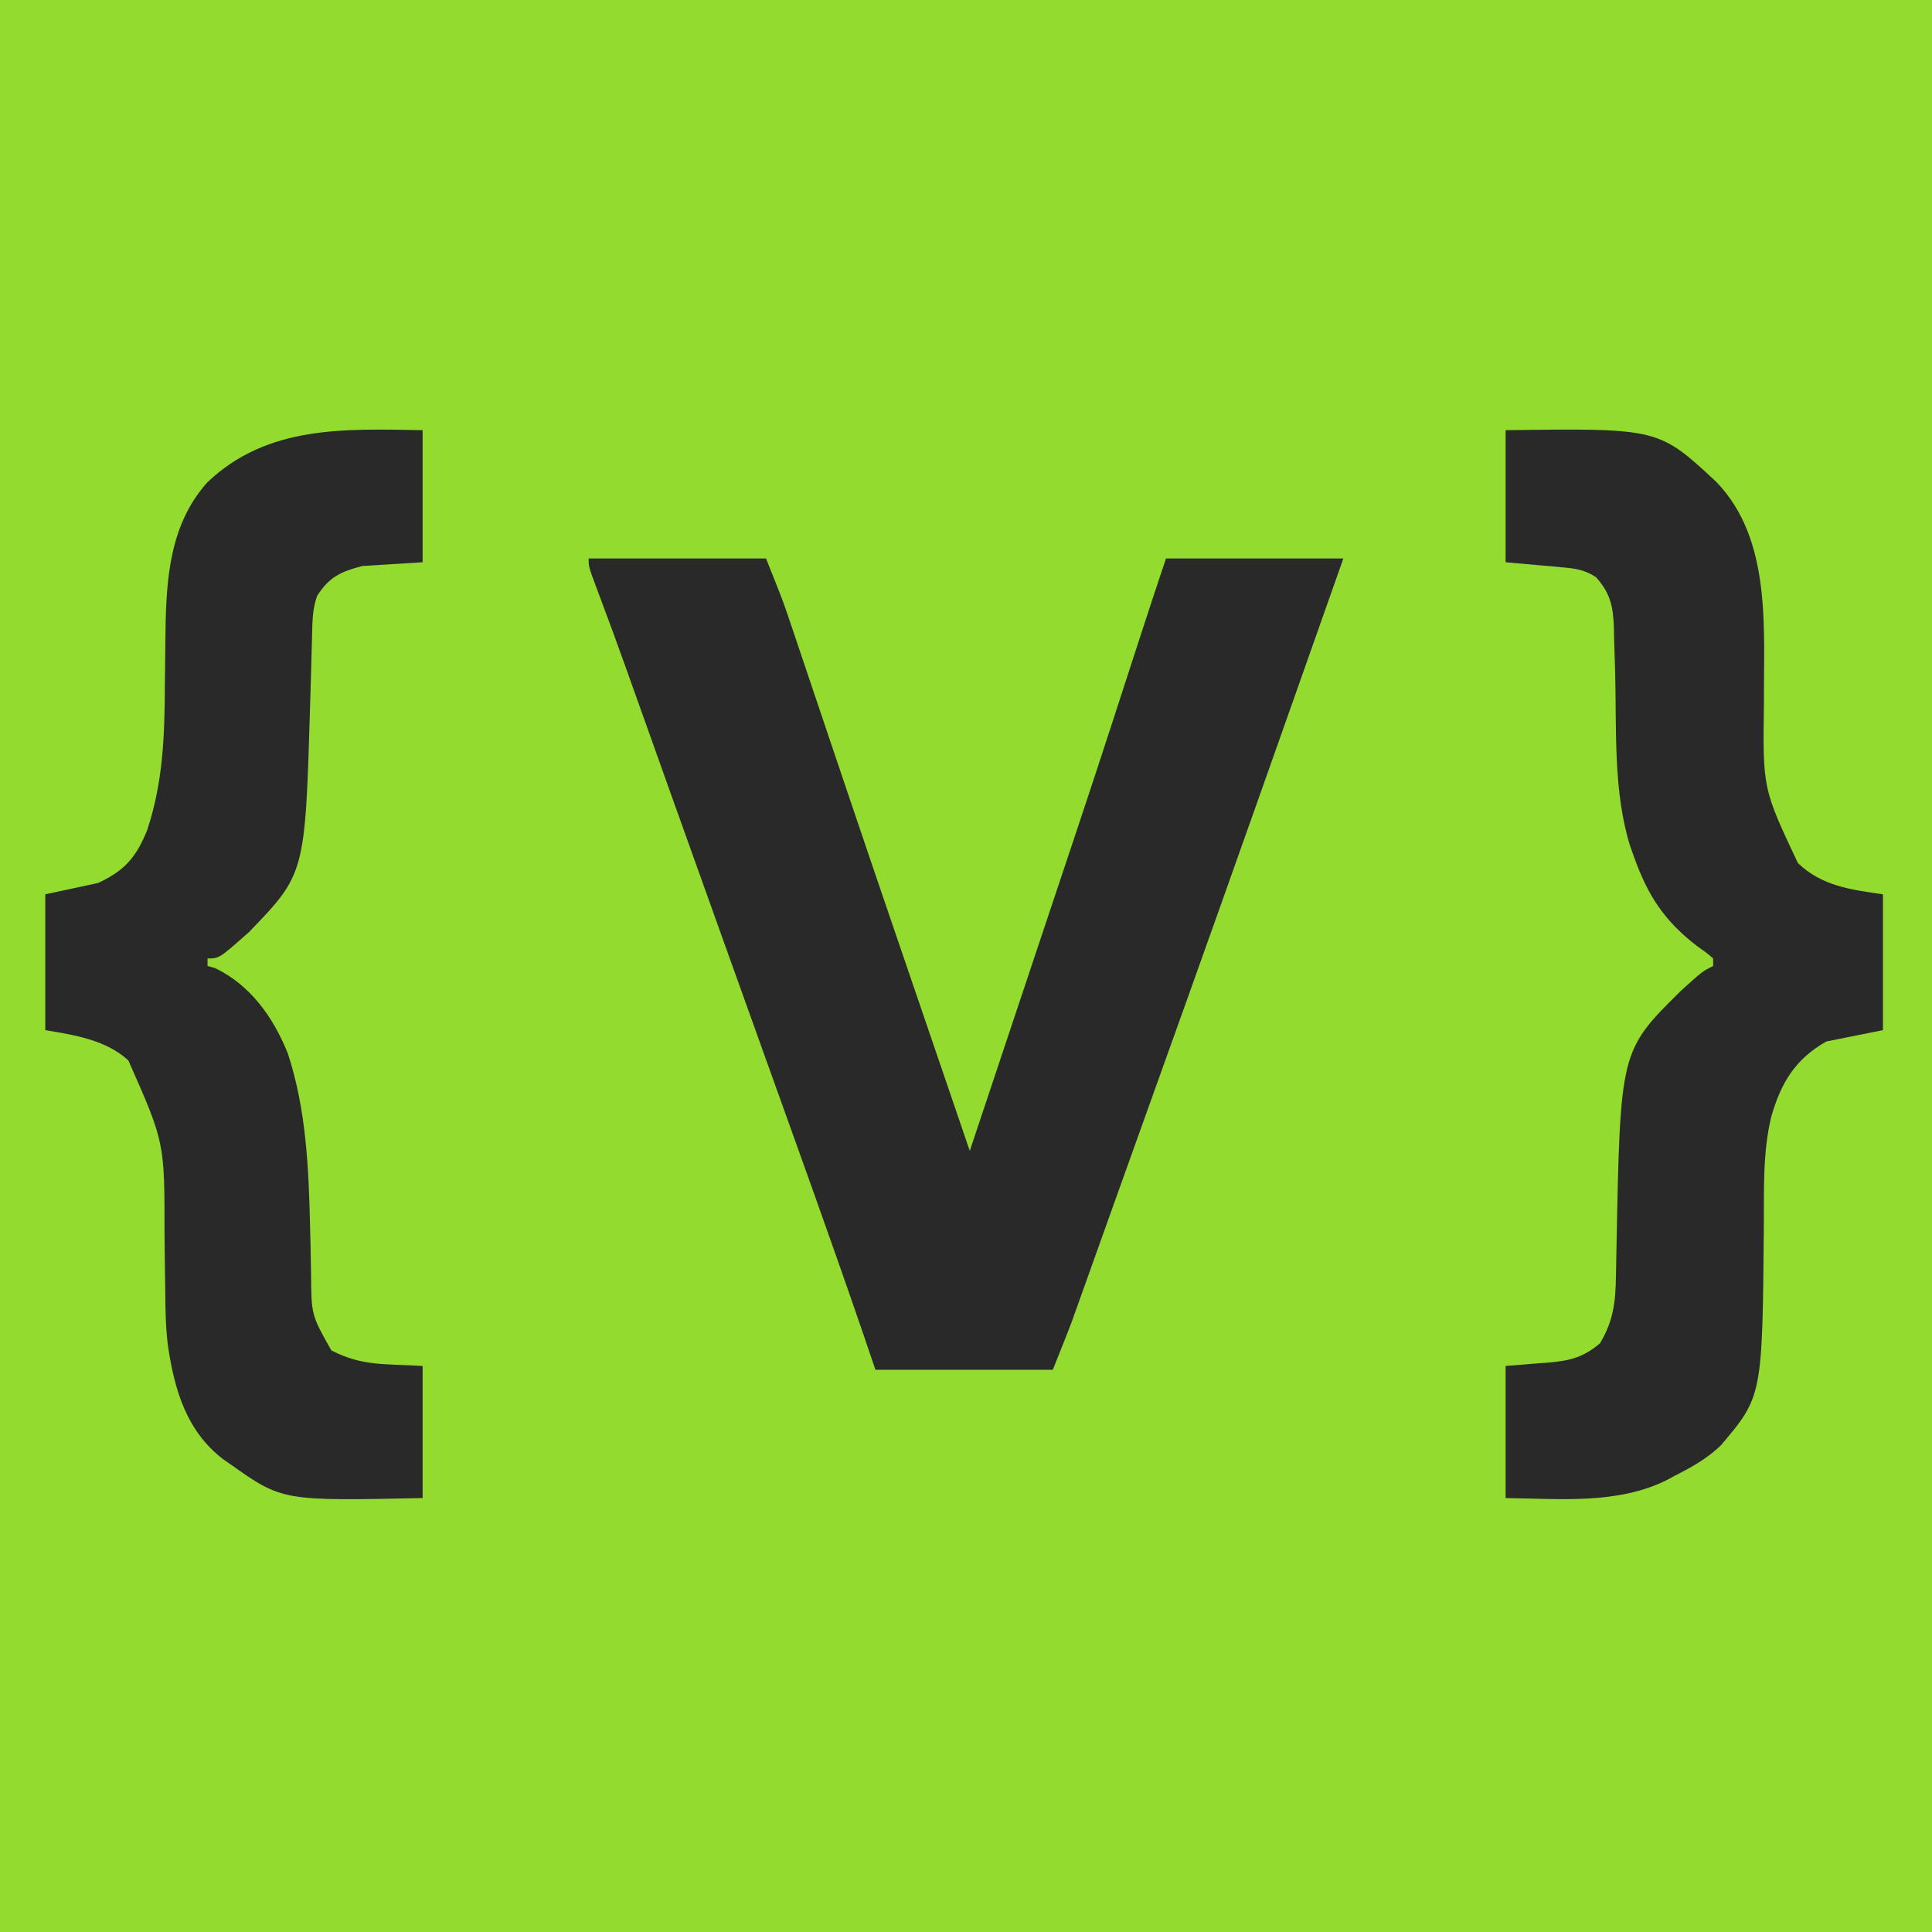 <?xml version="1.0" encoding="UTF-8"?>
<svg version="1.1" xmlns="http://www.w3.org/2000/svg" width="512" height="512">
<path d="M0 0 C168.96 0 337.92 0 512 0 C512 168.96 512 337.92 512 512 C343.04 512 174.08 512 0 512 C0 343.04 0 174.08 0 0 Z " fill="#94DB2F" transform="translate(0,0)"/>
<path d="M0 0 C15.51 0 31.02 0 47 0 C51.5 11.249 51.5 11.249 53.251 16.451 C53.647 17.621 54.042 18.791 54.45 19.996 C54.866 21.236 55.282 22.476 55.711 23.754 C56.16 25.085 56.609 26.416 57.059 27.747 C58.008 30.56 58.957 33.375 59.904 36.19 C61.39 40.61 62.881 45.029 64.373 49.447 C64.621 50.182 64.869 50.916 65.124 51.672 C65.623 53.151 66.122 54.629 66.621 56.107 C67.366 58.313 68.11 60.518 68.854 62.724 C73.172 75.522 77.526 88.308 81.899 101.088 C86.073 113.286 90.241 125.486 94.406 137.688 C95.051 139.576 95.696 141.465 96.341 143.354 C97.894 147.902 99.447 152.451 101 157 C105.653 143.063 110.305 129.126 114.954 115.188 C117.115 108.713 119.275 102.238 121.438 95.763 C133.883 58.549 133.883 58.549 145.997 21.227 C148.279 14.134 150.644 7.068 153 0 C168.51 0 184.02 0 200 0 C196.378 10.27 192.754 20.538 189.128 30.806 C188.343 33.028 187.559 35.249 186.774 37.471 C174.441 72.402 162.059 107.315 149.528 142.176 C146.589 150.352 143.662 158.533 140.738 166.715 C139.434 170.361 138.13 174.008 136.826 177.654 C135.994 179.98 135.163 182.306 134.333 184.633 C133.183 187.853 132.031 191.073 130.879 194.293 C130.544 195.232 130.21 196.171 129.865 197.139 C129.546 198.031 129.226 198.922 128.897 199.841 C128.625 200.6 128.354 201.36 128.074 202.142 C126.453 206.455 124.711 210.722 123 215 C107.49 215 91.98 215 76 215 C74.144 209.555 74.144 209.555 72.25 204 C63.747 179.247 54.83 154.637 46 130 C45.591 128.86 45.183 127.72 44.762 126.545 C41.234 116.701 37.705 106.857 34.173 97.014 C29.975 85.312 25.787 73.608 21.609 61.898 C21.156 60.626 20.702 59.354 20.248 58.082 C18.084 52.017 15.921 45.951 13.76 39.885 C12.97 37.671 12.181 35.456 11.391 33.242 C11.016 32.191 10.641 31.139 10.255 30.056 C7.572 22.552 4.833 15.069 2.018 7.613 C0 2.216 0 2.216 0 0 Z " fill="#282928" transform="translate(156,148)"/>
<path d="M0 0 C40.547 -0.527 40.547 -0.527 55.871 13.742 C70.682 29.094 68.332 52.897 68.456 72.617 C68.149 94.997 68.149 94.997 77.461 114.711 C83.814 120.825 91.539 121.791 100 123 C100 134.88 100 146.76 100 159 C95.05 159.99 90.1 160.98 85 162 C76.742 166.687 72.998 172.919 70.398 181.949 C68.126 191.362 68.5 201.061 68.438 210.688 C68.058 256.024 68.058 256.024 57.047 269.035 C53.453 272.485 49.422 274.765 45 277 C44.279 277.391 43.559 277.781 42.816 278.184 C29.674 284.767 14.225 283.166 0 283 C0 271.45 0 259.9 0 248 C9.125 247.25 9.125 247.25 11.965 247.044 C17.302 246.542 20.78 245.566 25 242 C28.628 235.996 29.151 230.861 29.246 223.965 C29.277 222.343 29.309 220.721 29.341 219.1 C29.356 218.256 29.372 217.411 29.387 216.542 C30.39 164.476 30.39 164.476 46.379 148.645 C52.115 143.443 52.115 143.443 55 142 C55 141.34 55 140.68 55 140 C53.214 138.465 53.214 138.465 50.938 136.875 C42.128 130.14 37.721 123.451 34 113 C33.506 111.621 33.506 111.621 33.002 110.215 C28.521 95.833 29.409 79.604 29.046 64.709 C28.967 61.585 28.864 58.463 28.758 55.34 C28.741 54.39 28.724 53.44 28.707 52.461 C28.499 46.879 27.859 43.343 24 39 C21.168 37.062 18.619 36.671 15.234 36.367 C14.432 36.291 13.63 36.215 12.804 36.136 C11.292 36.007 11.292 36.007 9.75 35.875 C6.532 35.586 3.315 35.297 0 35 C0 23.45 0 11.9 0 0 Z " fill="#282928" transform="translate(399,114)"/>
<path d="M0 0 C0 11.55 0 23.1 0 35 C-7.92 35.495 -7.92 35.495 -16 36 C-21.733 37.509 -24.831 38.93 -28 44 C-29.131 47.393 -29.192 50.118 -29.281 53.695 C-29.299 54.356 -29.317 55.016 -29.336 55.696 C-29.374 57.108 -29.41 58.52 -29.445 59.931 C-29.537 63.593 -29.648 67.253 -29.758 70.914 C-29.779 71.628 -29.8 72.342 -29.822 73.078 C-31.141 117.582 -31.141 117.582 -46 133 C-53.894 140 -53.894 140 -57 140 C-57 140.66 -57 141.32 -57 142 C-56.34 142.186 -55.68 142.371 -55 142.562 C-45.605 147.064 -39.573 155.627 -35.746 165.105 C-30.828 180.003 -30.175 195.773 -29.824 211.34 C-29.791 212.681 -29.757 214.022 -29.723 215.363 C-29.655 218.039 -29.607 220.714 -29.568 223.391 C-29.489 234.491 -29.489 234.491 -24.188 243.875 C-15.9 248.137 -10.058 247.371 0 248 C0 259.55 0 271.1 0 283 C-37.184 283.775 -37.184 283.775 -51 274 C-51.932 273.356 -51.932 273.356 -52.883 272.699 C-62.663 265.184 -65.805 254.171 -67.521 242.44 C-68.114 237.594 -68.171 232.779 -68.211 227.902 C-68.239 225.946 -68.268 223.99 -68.297 222.033 C-68.338 218.995 -68.375 215.957 -68.401 212.918 C-68.373 188.727 -68.373 188.727 -78 167 C-83.978 161.566 -92.25 160.292 -100 159 C-100 147.12 -100 135.24 -100 123 C-95.38 122.01 -90.76 121.02 -86 120 C-78.925 116.705 -75.907 113.172 -73 106 C-68.767 93.258 -68.374 81.006 -68.312 67.688 C-68.274 63.837 -68.226 59.987 -68.176 56.137 C-68.165 55.229 -68.154 54.322 -68.144 53.387 C-67.947 39.227 -66.965 24.896 -57.062 13.836 C-41.106 -1.38 -20.577 -0.332 0 0 Z " fill="#282928" transform="translate(112,114)"/>
</svg>
